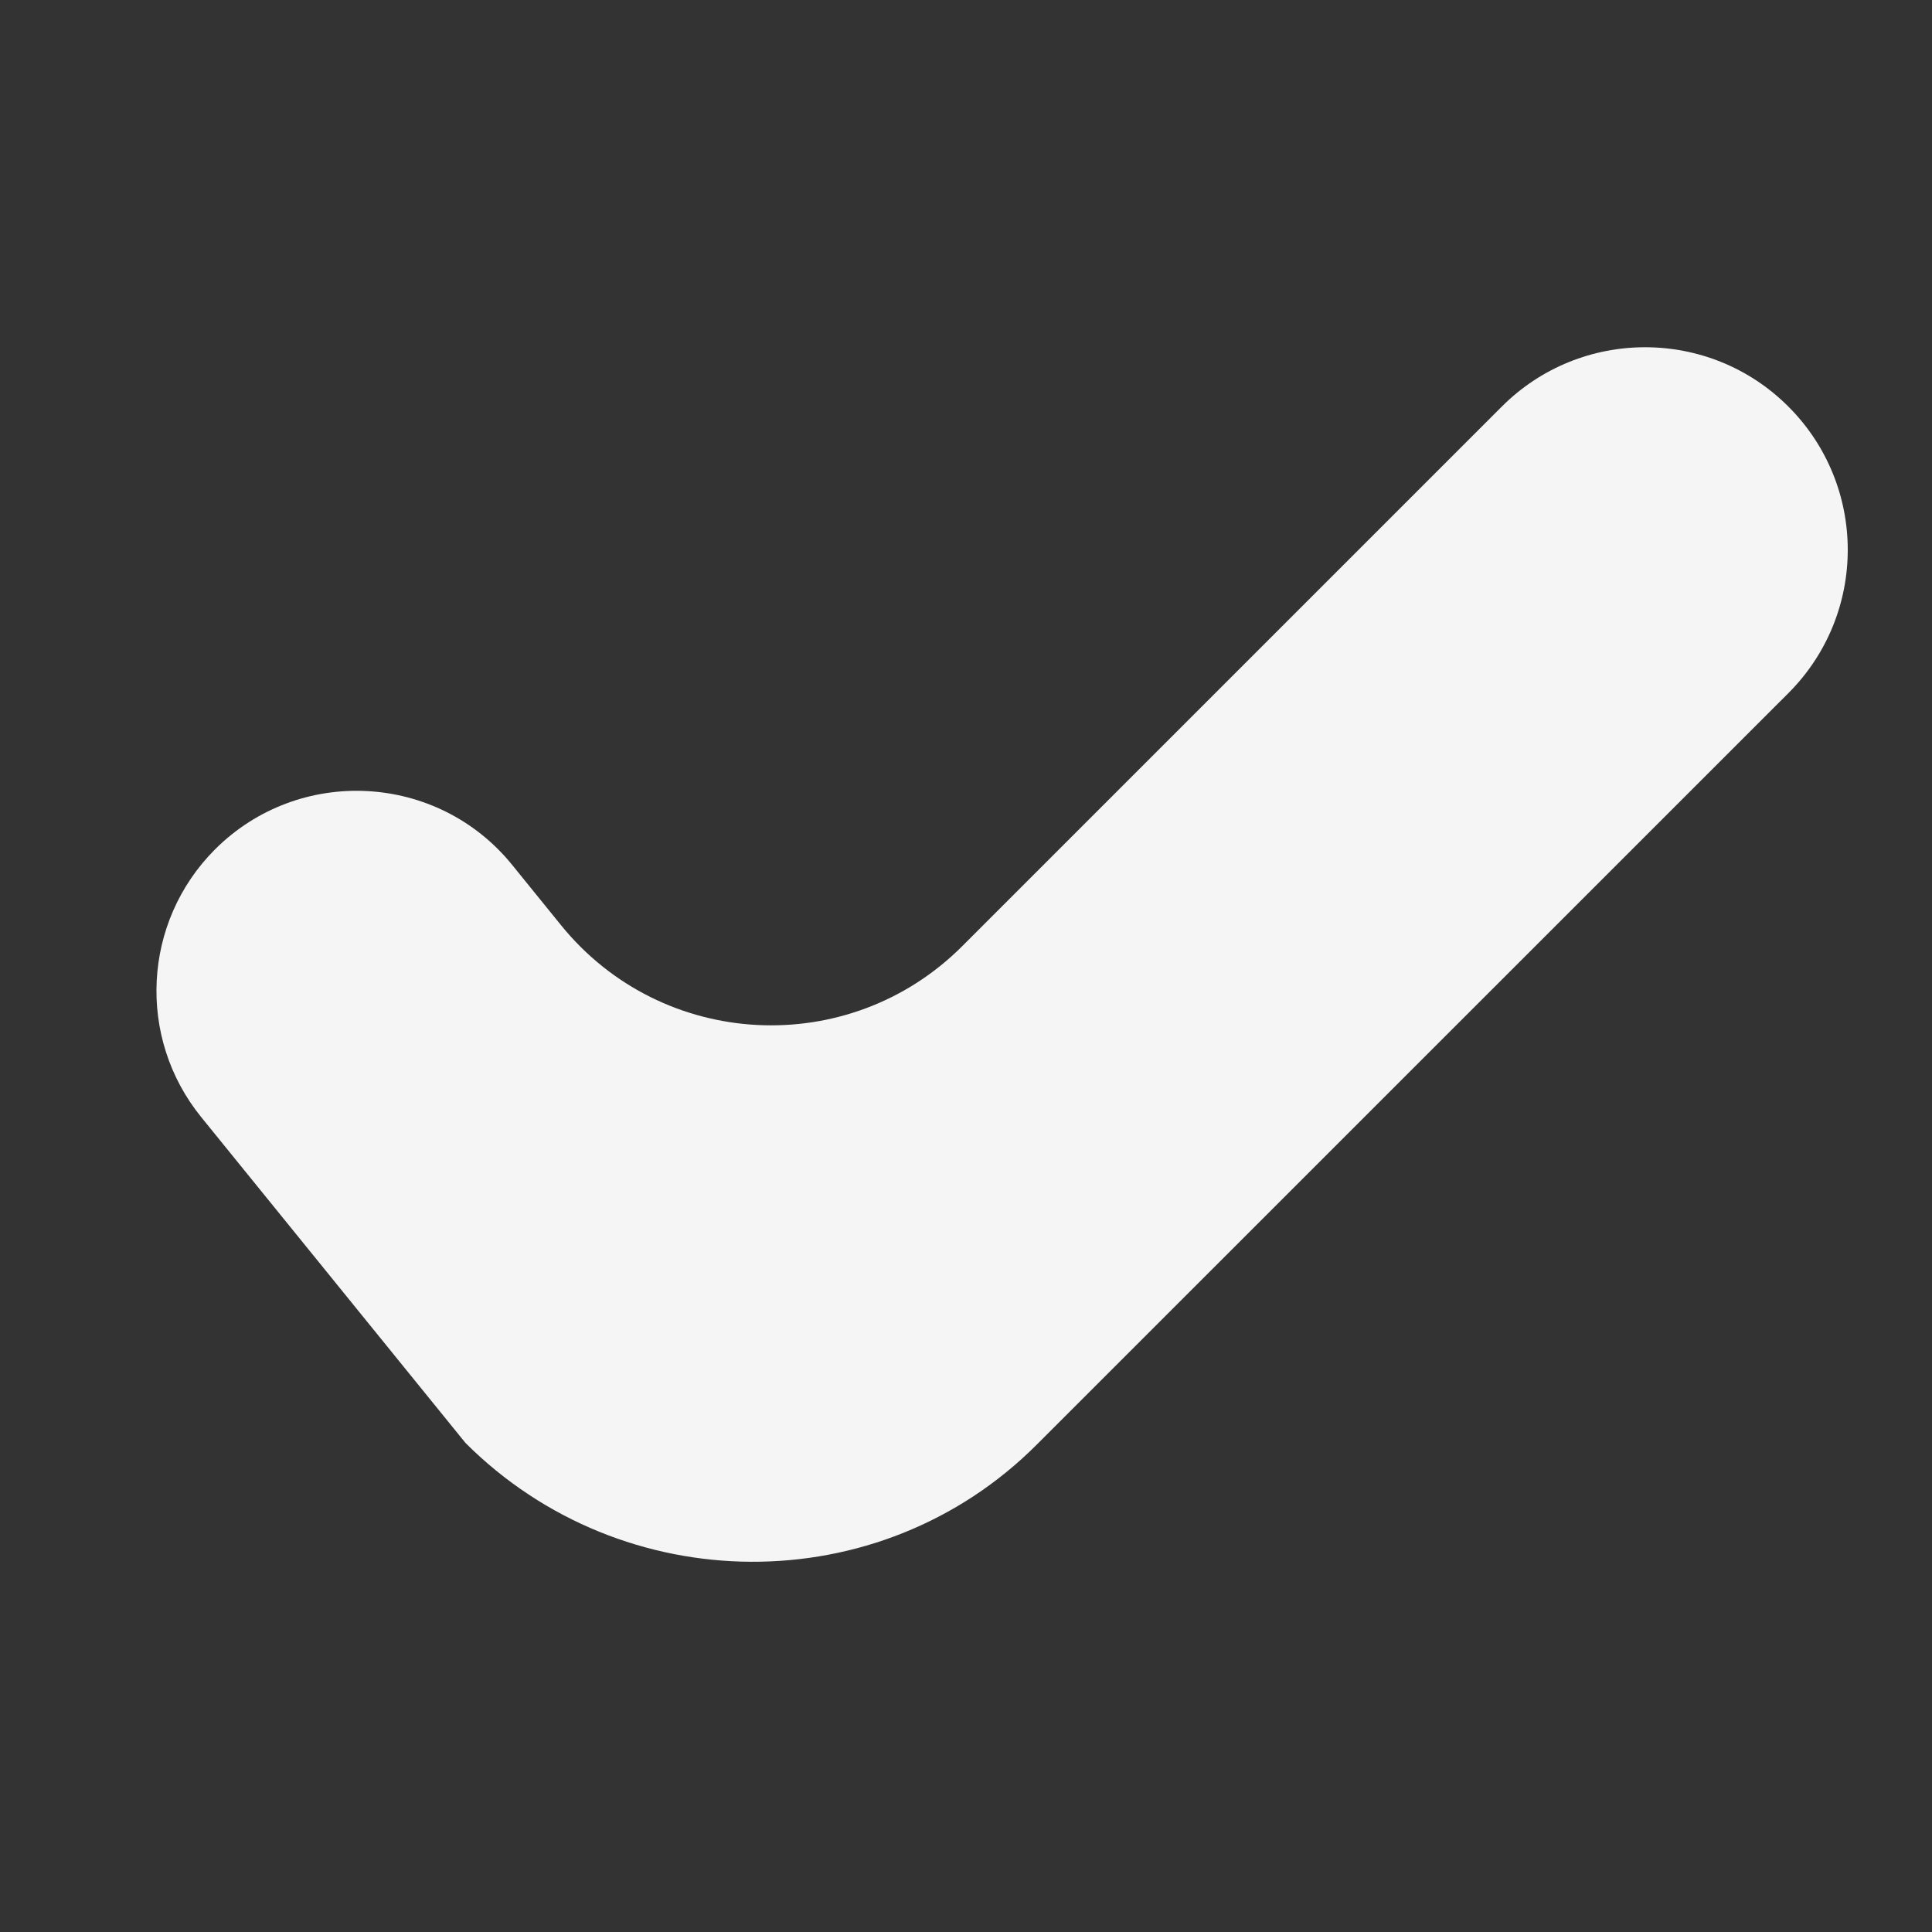 <svg width="14" height="14" viewBox="0 0 14 14" fill="none" xmlns="http://www.w3.org/2000/svg">
<rect x="0" y="0" width="14" height="14" fill="#333333" stroke="none"/>
<path d="M12.959 2.946C12.386 2.373 11.456 2.373 10.883 2.946L6.973 6.856C6.151 7.678 4.799 7.608 4.066 6.705L3.711 6.267C3.169 5.599 2.167 5.547 1.558 6.155C1.033 6.681 0.99 7.518 1.458 8.095L3.373 10.456C4.513 11.595 6.373 11.609 7.512 10.469L12.959 5.023C13.533 4.449 13.533 3.52 12.959 2.946Z" fill="#F5F5F5"/>
</svg>
